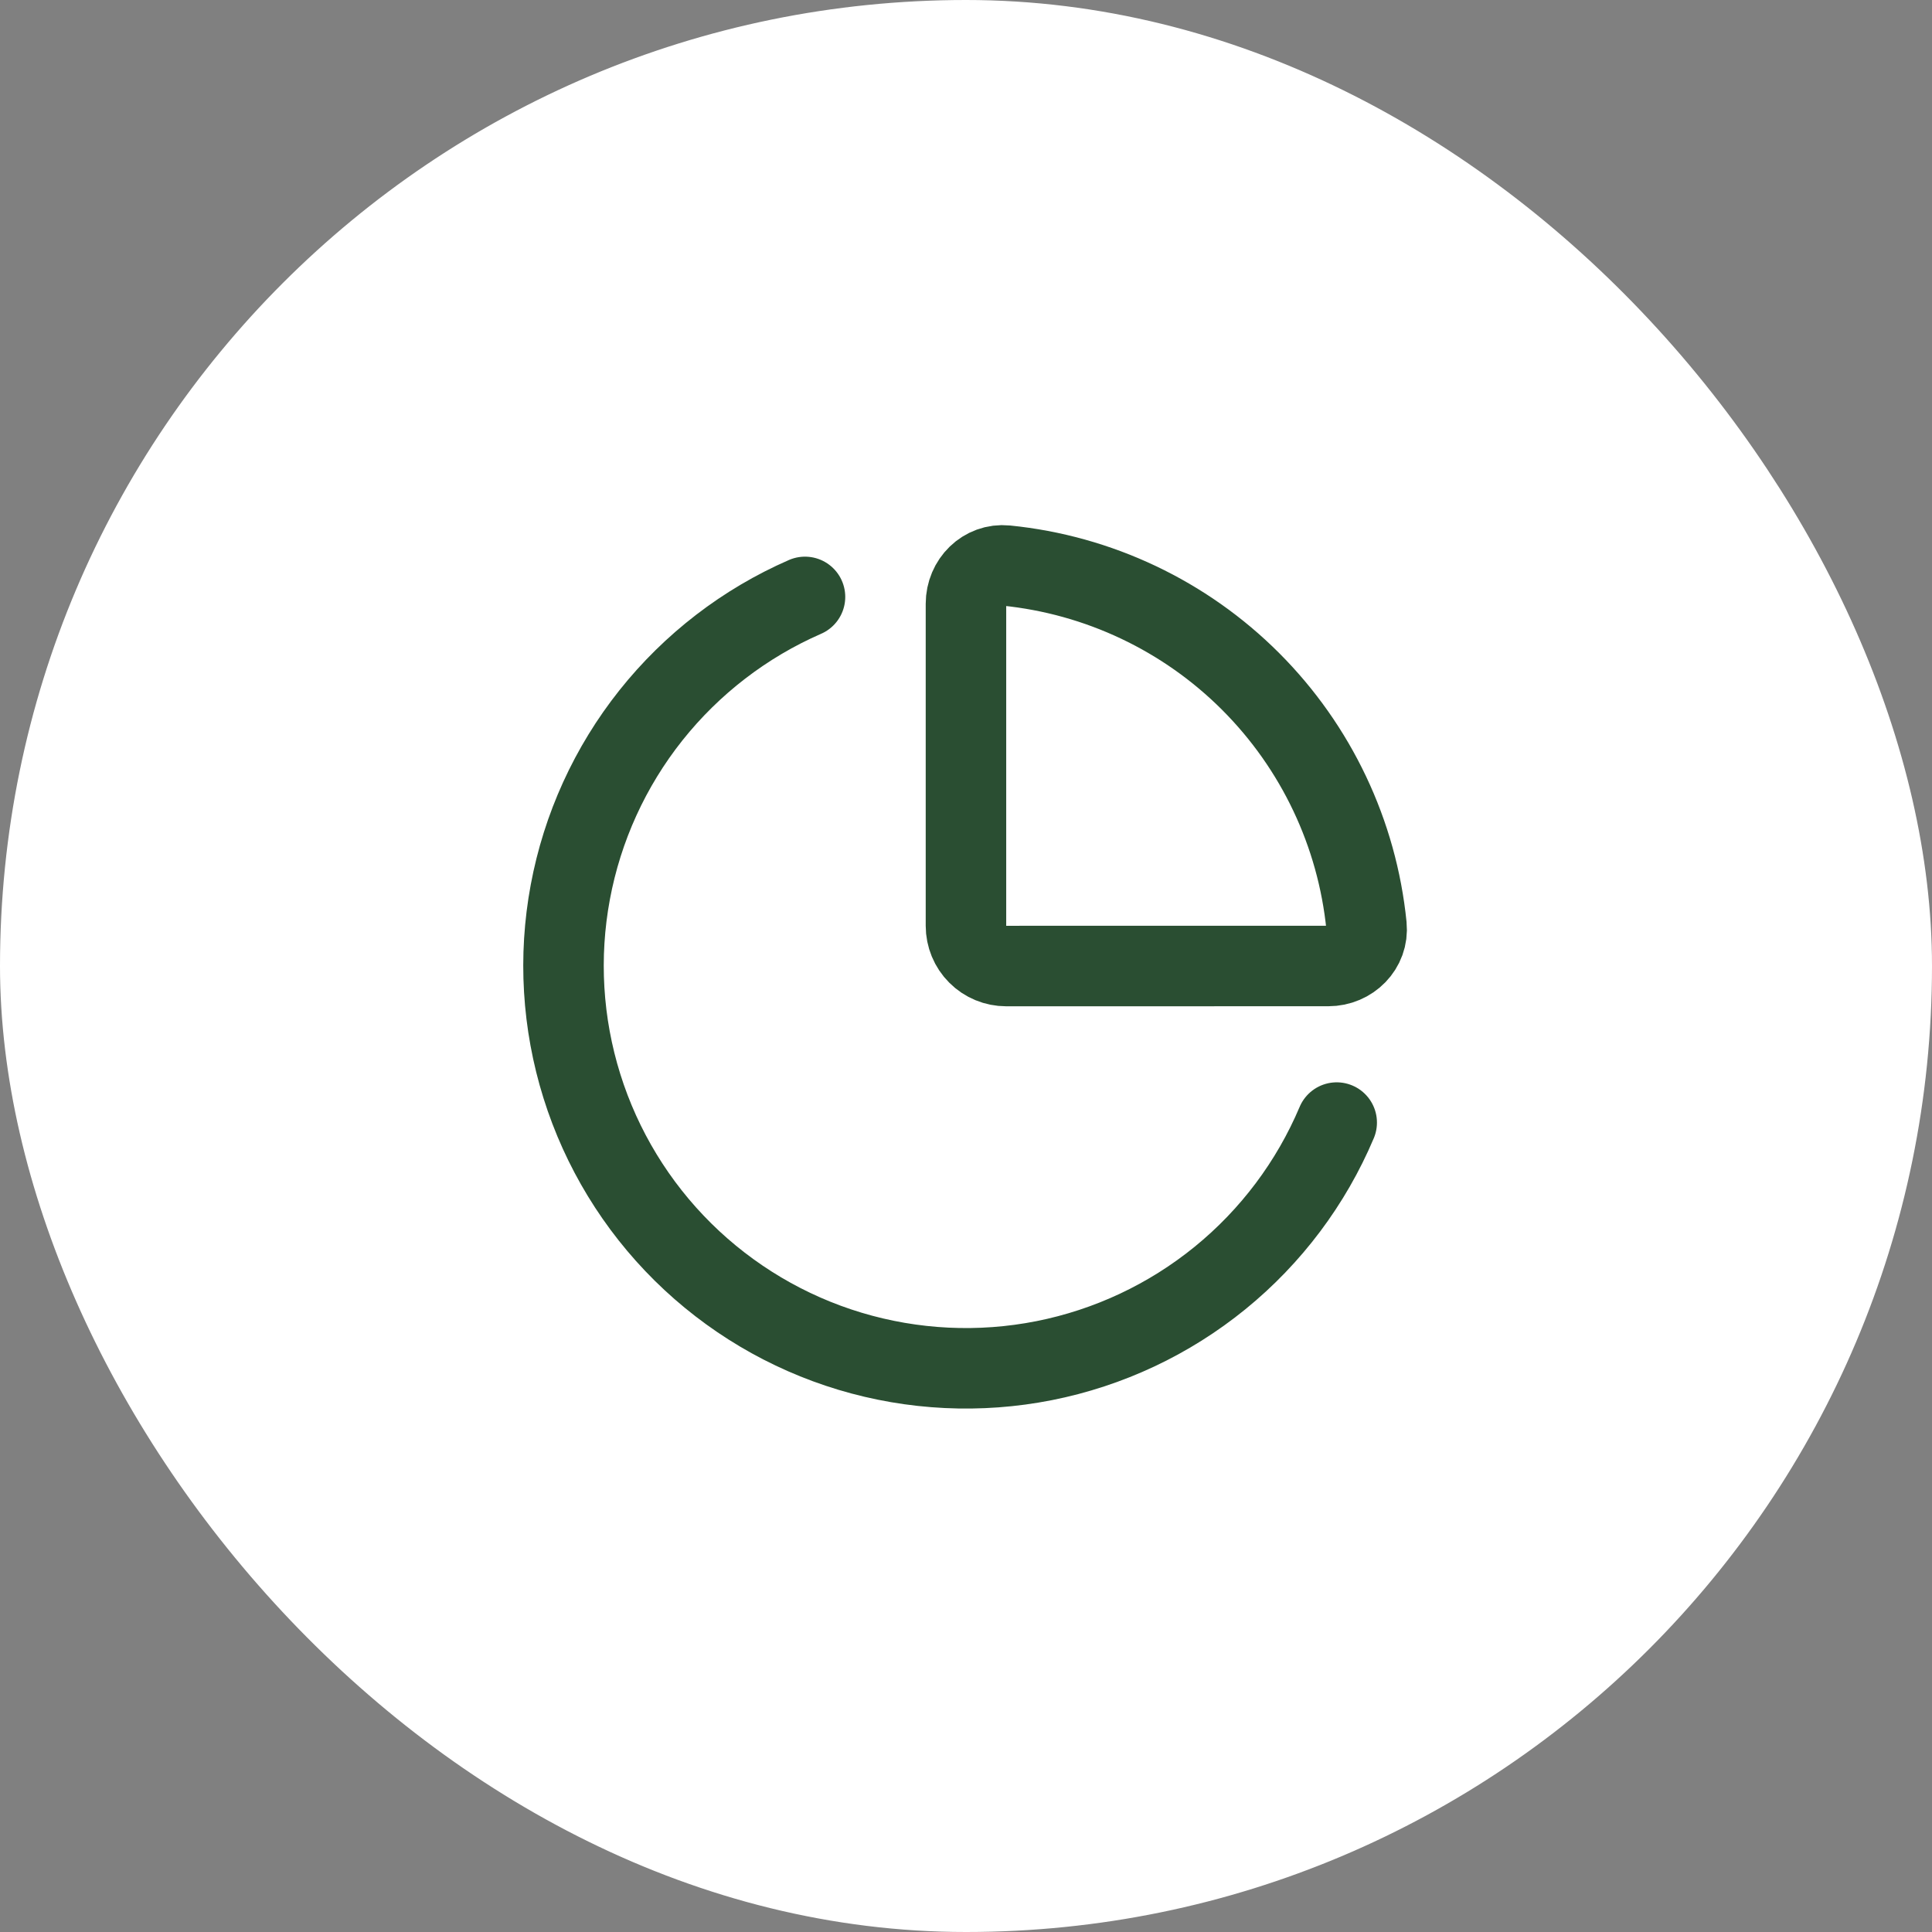 <svg width="48" height="48" viewBox="0 0 48 48" fill="none" xmlns="http://www.w3.org/2000/svg">
<rect x="0" y="0" width="48" height="48" fill="#808080" stroke="none"/>
<rect x="0.75" y="0.75" width="46.5" height="46.5" rx="23.25" fill="white"/>
<rect x="0.75" y="0.75" width="46.5" height="46.5" rx="23.25" stroke="white" stroke-width="1.5"/>
<path d="M33.21 27.89C32.574 29.395 31.579 30.72 30.312 31.751C29.045 32.782 27.545 33.487 25.942 33.805C24.34 34.122 22.684 34.042 21.12 33.572C19.556 33.102 18.131 32.255 16.969 31.107C15.807 29.958 14.945 28.543 14.457 26.984C13.969 25.425 13.87 23.77 14.169 22.165C14.468 20.559 15.155 19.051 16.172 17.772C17.189 16.494 18.503 15.483 20 14.83M33 24C33.552 24 34.005 23.551 33.95 23.002C33.719 20.706 32.702 18.561 31.07 16.929C29.439 15.298 27.293 14.281 24.997 14.051C24.447 13.996 23.999 14.449 23.999 15.001V23.001C23.999 23.266 24.104 23.521 24.292 23.708C24.479 23.896 24.734 24.001 24.999 24.001L33 24Z" stroke="#2A4E32" stroke-width="2" stroke-linecap="round" stroke-linejoin="round"/>
</svg>
